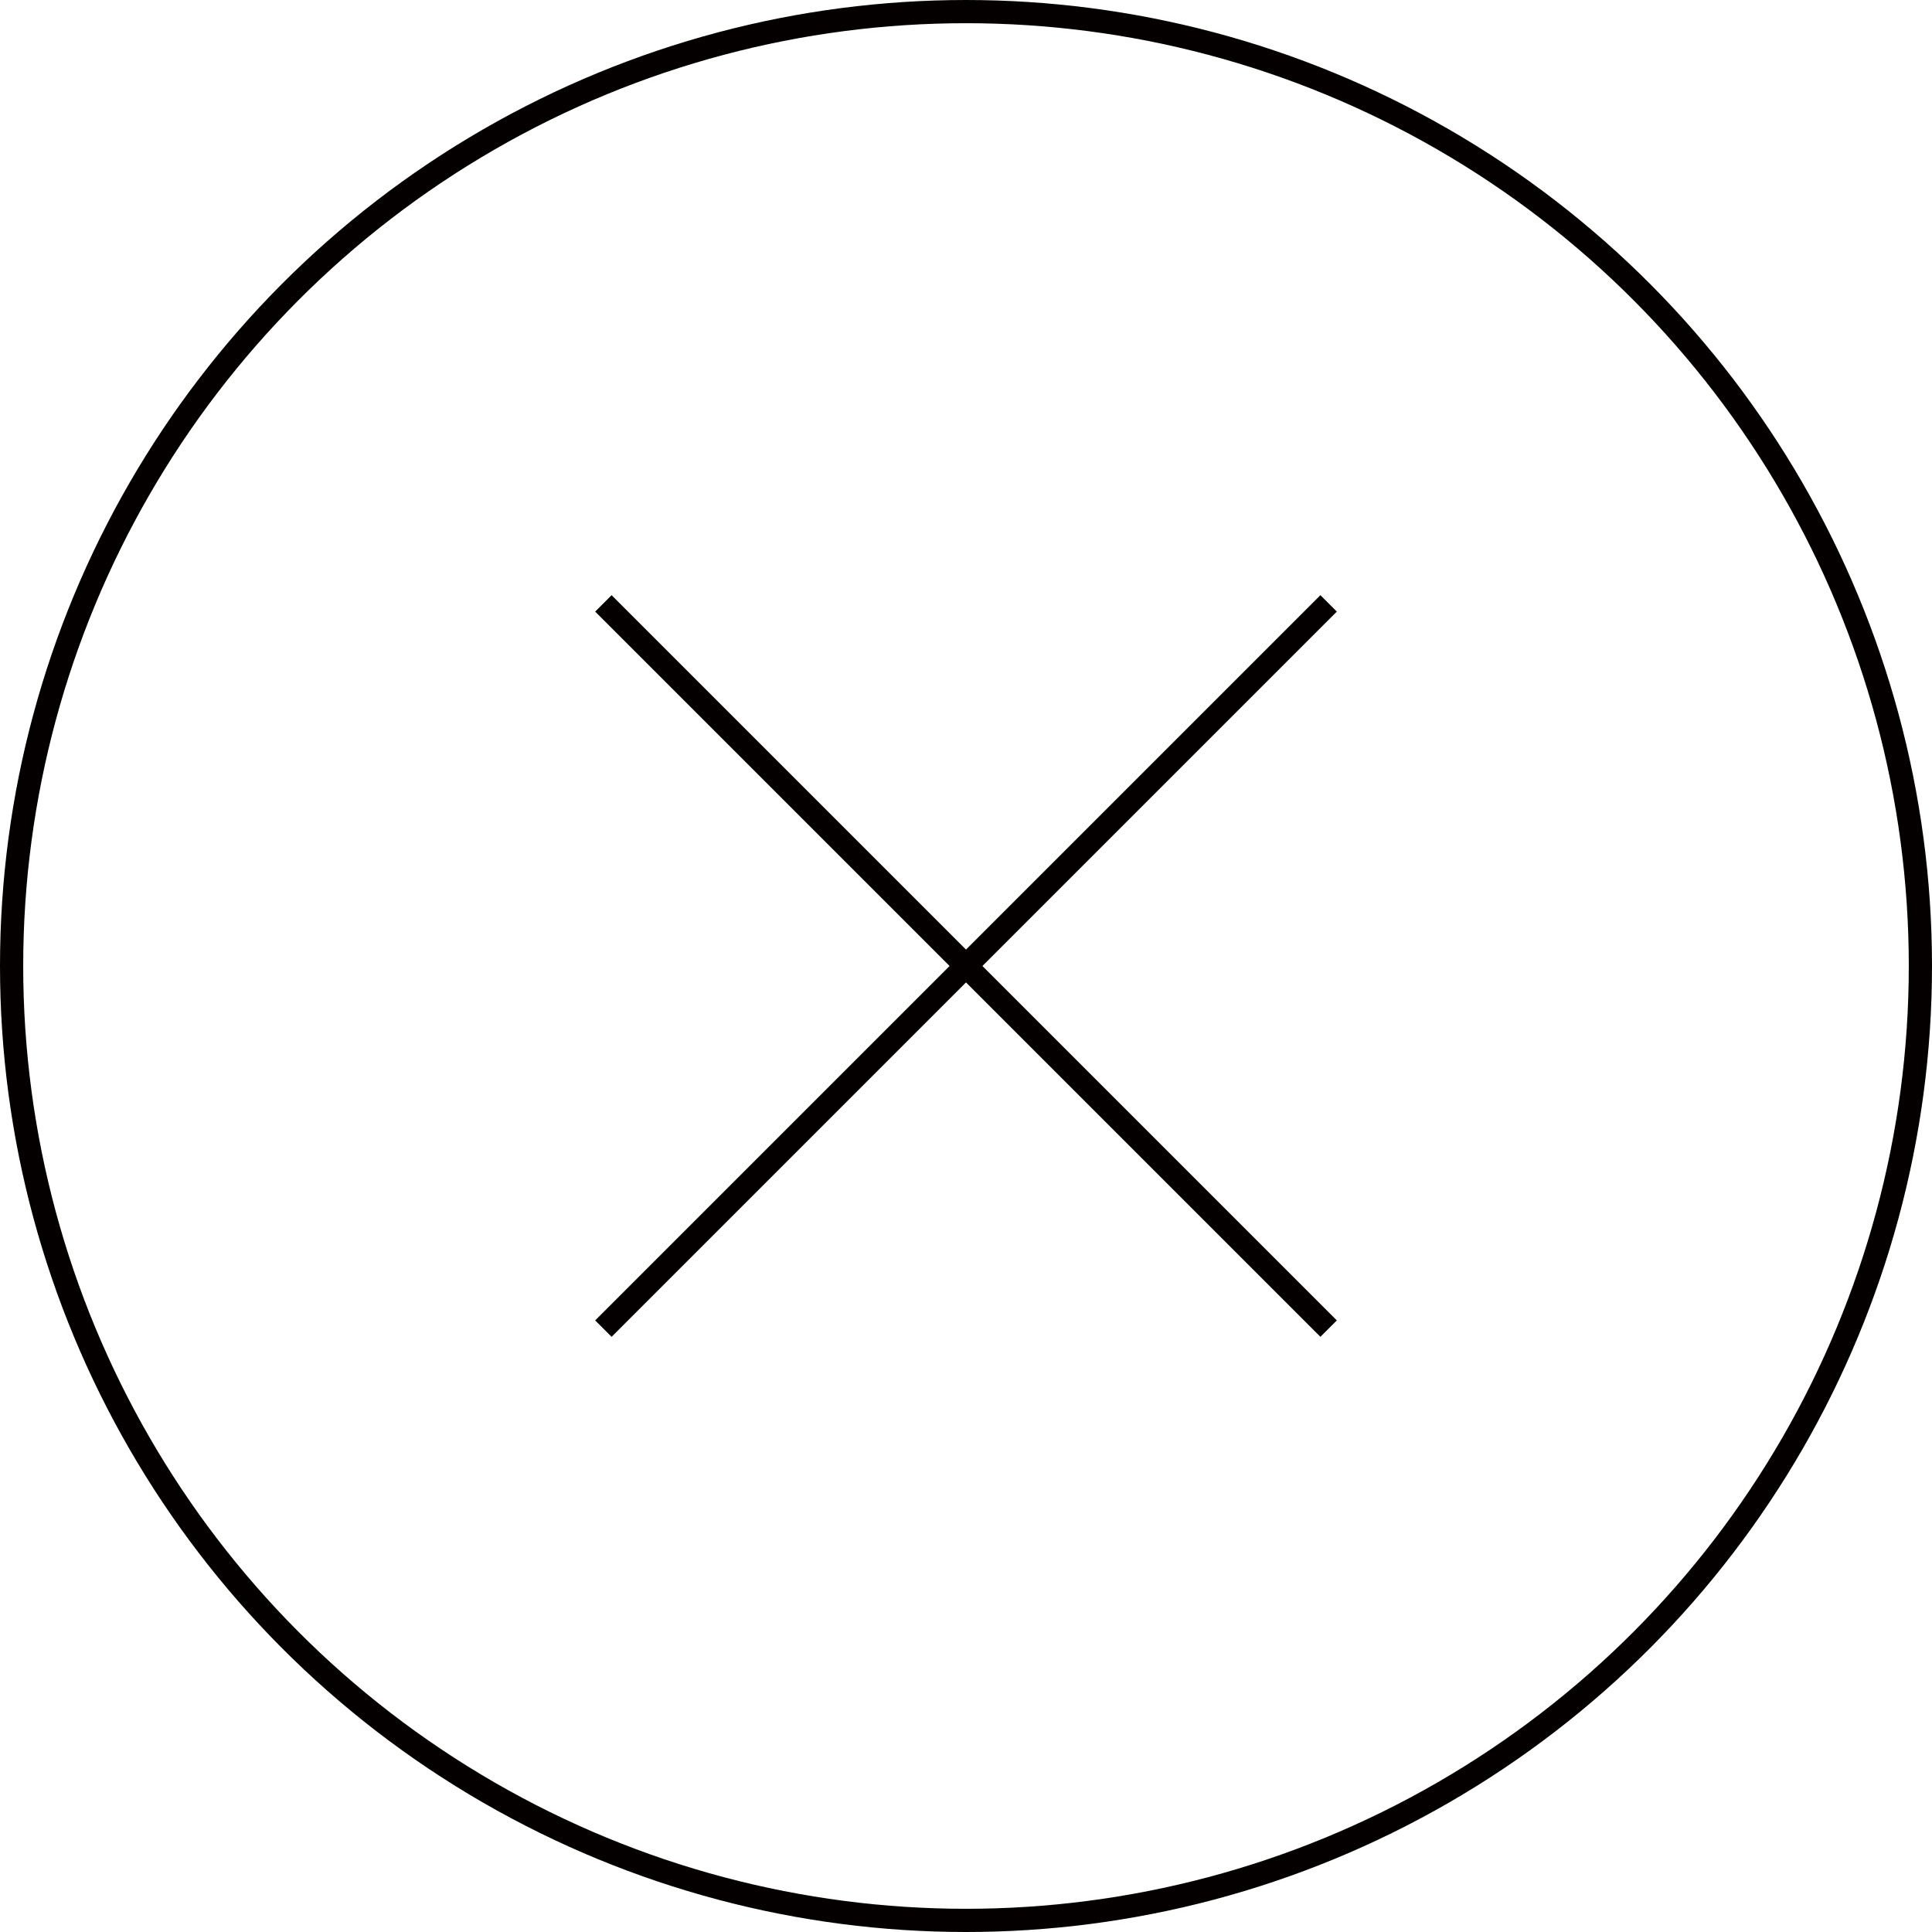 <?xml version="1.0" encoding="UTF-8"?>
<svg xmlns="http://www.w3.org/2000/svg" version="1.1" viewBox="0 0 66.6 66.6">
  <defs>
    <style>
      .cls-1 {
        fill: none;
        stroke: #040000;
        stroke-miterlimit: 10;
        stroke-width: .8px;
      }
    </style>
  </defs>
  <!-- Generator: Adobe Illustrator 28.7.2, SVG Export Plug-In . SVG Version: 1.2.0 Build 154)  -->
  <g>
    <g id="_レイヤー_1" data-name="レイヤー_1">
      <circle class="cls-1" cx="33.3" cy="33.3" r="32.9"/>
      <g>
        <line class="cls-1" x1="45.8" y1="20.8" x2="20.8" y2="45.8"/>
        <line class="cls-1" x1="45.8" y1="45.8" x2="20.8" y2="20.8"/>
      </g>
    </g>
  </g>
</svg>